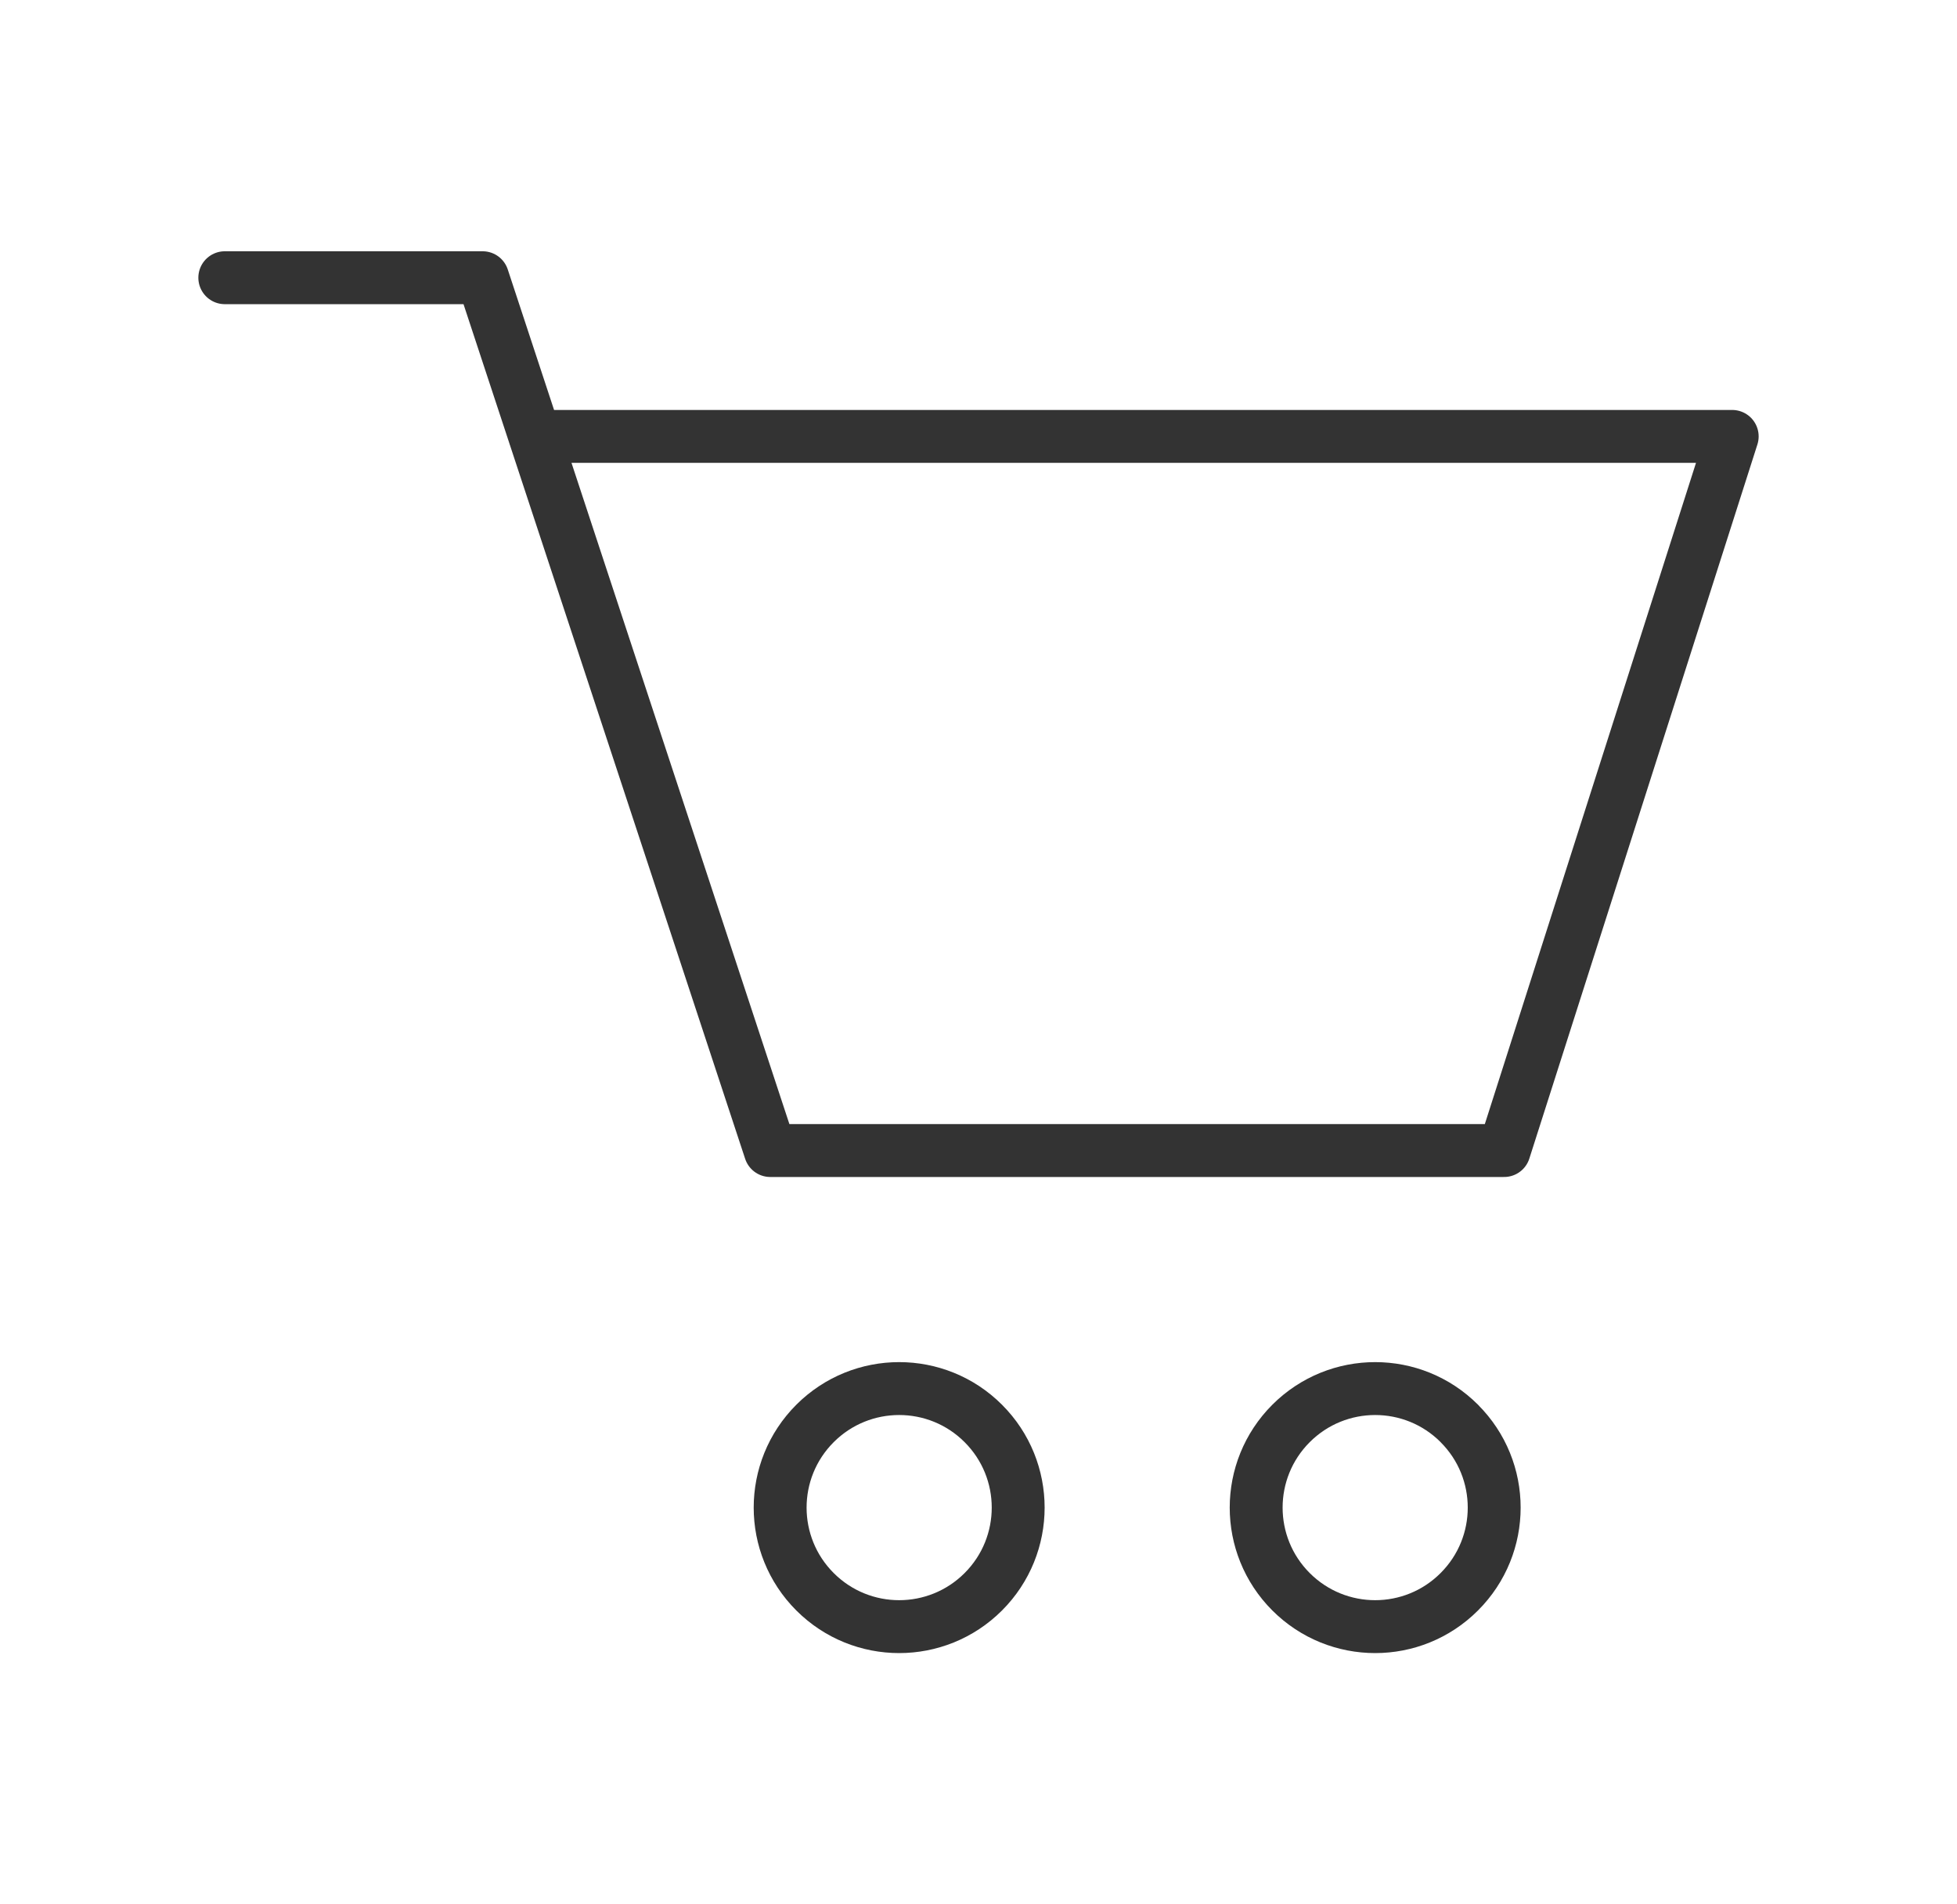 <svg xmlns="http://www.w3.org/2000/svg" width="37" height="36" viewBox="0 0 37 36">
    <defs>
        <filter id="s03mtzs8ca">
            <feColorMatrix in="SourceGraphic" values="0 0 0 0 1 0 0 0 0 1 0 0 0 0 1 0 0 0 1 0"/>
        </filter>
    </defs>
    <g fill="none" fill-rule="evenodd">
        <g>
            <g>
                <g filter="url(#s03mtzs8ca)" transform="translate(-661 -2053) translate(0 1938) translate(86)">
                    <g>
                        <g>
                            <g>
                                <path fill="#D8D8D8" fill-opacity="0" d="M0 0L36 0 36 36 0 36z" transform="translate(104 115) translate(410) translate(61.5)"/>
                                <path stroke="#333" stroke-linecap="round" d="M18.091 26.909c.879.879.879 2.303 0 3.182s-2.303.879-3.182 0-.879-2.303 0-3.182 2.303-.879 3.182 0M27.09 26.909c.88.879.88 2.303 0 3.182-.878.879-2.302.879-3.181 0s-.879-2.303 0-3.182 2.303-.879 3.182 0" transform="translate(104 115) translate(410) translate(61.5)"/>
                                <path stroke="#333" stroke-linecap="round" stroke-linejoin="round" d="M3.75 5.25L8.625 5.25 14.063 21.75 27.938 21.75 32.25 8.25 9.613 8.25" transform="translate(104 115) translate(410) translate(61.5)"/>
                            </g>
                        </g>
                    </g>
                </g>
            </g>
        </g>
    </g>
</svg>
